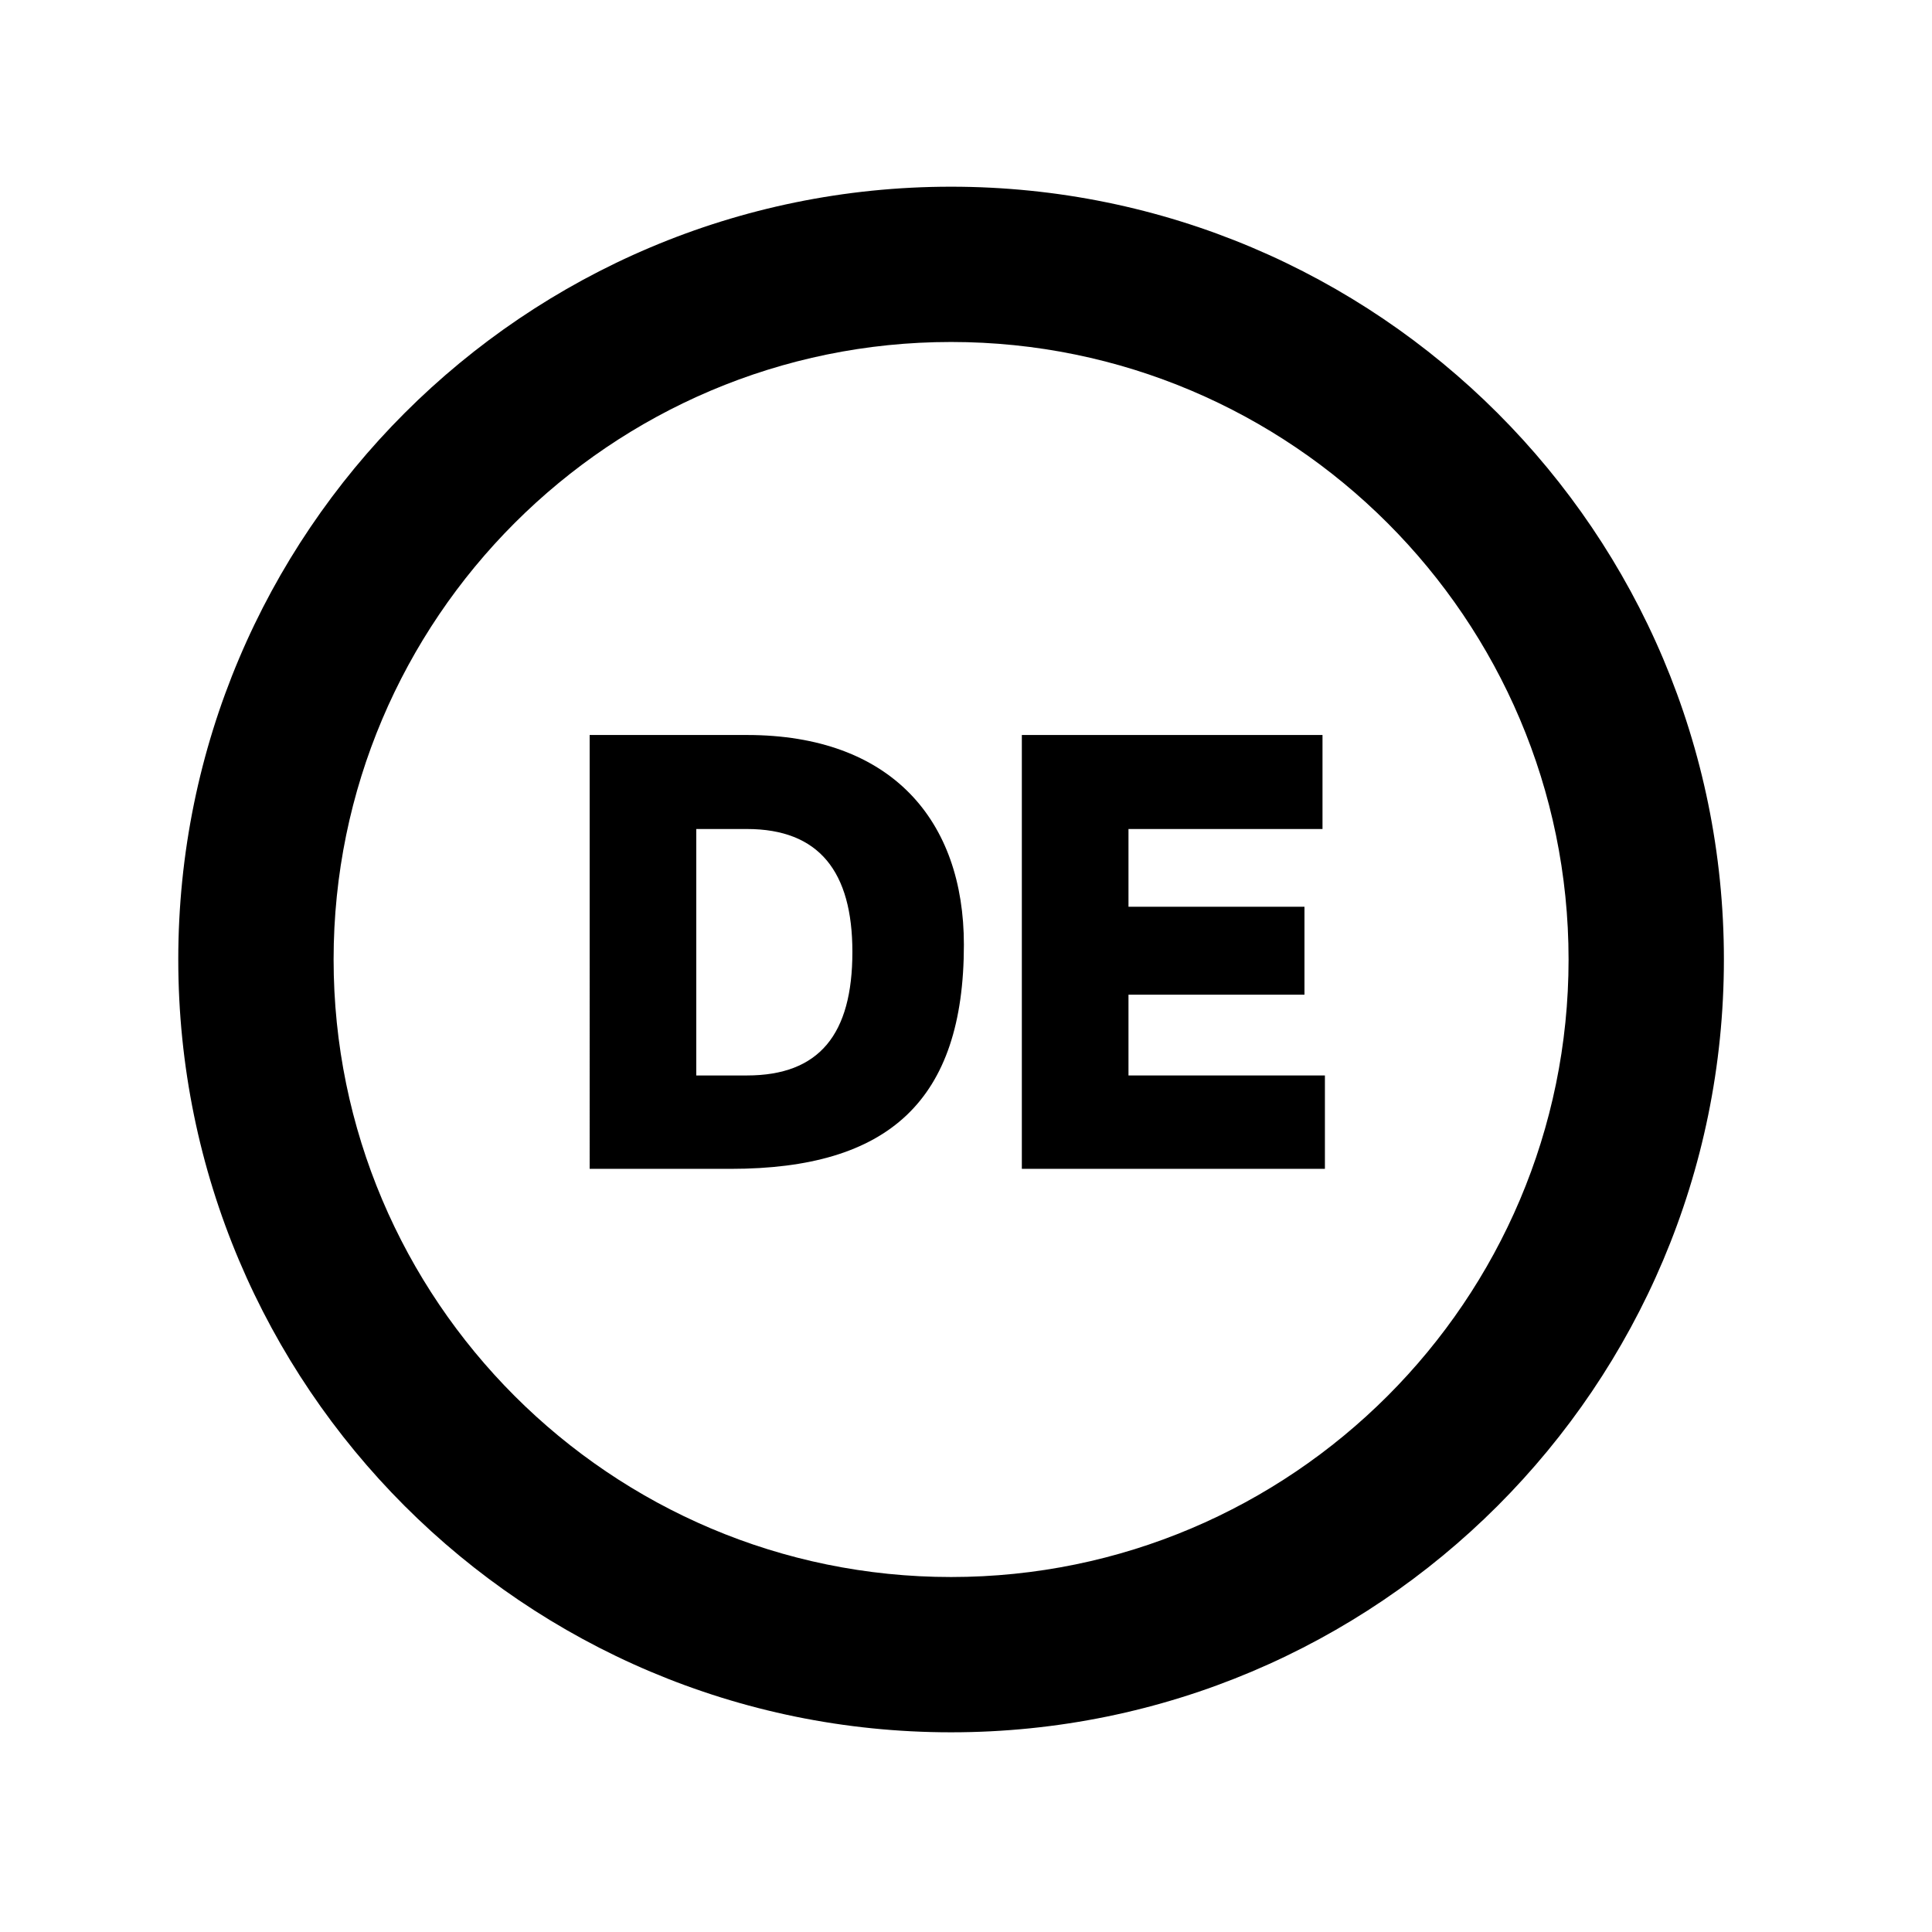 <?xml version="1.0" encoding="utf-8"?>
<!-- Generator: Adobe Illustrator 16.0.0, SVG Export Plug-In . SVG Version: 6.00 Build 0)  -->
<!DOCTYPE svg PUBLIC "-//W3C//DTD SVG 1.1//EN" "http://www.w3.org/Graphics/SVG/1.1/DTD/svg11.dtd">
<svg version="1.1" id="Livello_1" xmlns="http://www.w3.org/2000/svg" xmlns:xlink="http://www.w3.org/1999/xlink" x="0px" y="0px"
	 width="85.04px" height="85.04px" viewBox="0 0 85.04 85.04" enable-background="new 0 0 85.04 85.04" xml:space="preserve">
<g>
	<defs>
		<rect id="SVGID_1_" x="7.852" y="8.225" width="68.027" height="68.025"/>
	</defs>
	<clipPath id="SVGID_2_">
		<use xlink:href="#SVGID_1_"  overflow="visible"/>
	</clipPath>
	<path clip-path="url(#SVGID_2_)" d="M41.863,8.218c-18.785,0-34.016,15.231-34.016,34.014c0,18.786,15.23,34.018,34.016,34.018
		S75.88,61.018,75.88,42.232C75.88,23.449,60.648,8.218,41.863,8.218 M41.863,69.415c-14.991,0-27.179-12.19-27.179-27.183
		c0-14.988,12.19-27.179,27.179-27.179s27.18,12.191,27.18,27.181C69.043,57.227,56.852,69.415,41.863,69.415"/>
</g>
<g>
	<defs>
		<rect id="SVGID_3_" x="7.848" y="8.218" width="69.812" height="69.812"/>
	</defs>
	<clipPath id="SVGID_4_">
		<use xlink:href="#SVGID_3_"  overflow="visible"/>
	</clipPath>
	<path clip-path="url(#SVGID_4_)" d="M32.876,32.352c6.367,0,9.551,3.767,9.551,9.231c0,6.87-3.317,9.866-10.265,9.866h-6.207
		V32.352H32.876z M30.648,36.49v10.848h2.228c3.184,0,4.643-1.804,4.643-5.438c0-3.526-1.459-5.41-4.643-5.41H30.648z"/>
	<polygon clip-path="url(#SVGID_4_)" points="44.978,32.352 58.212,32.352 58.212,36.49 49.672,36.49 49.672,39.912 57.418,39.912 
		57.418,43.783 49.672,43.783 49.672,47.338 58.318,47.338 58.318,51.448 44.978,51.448 	"/>
</g>
</svg>
